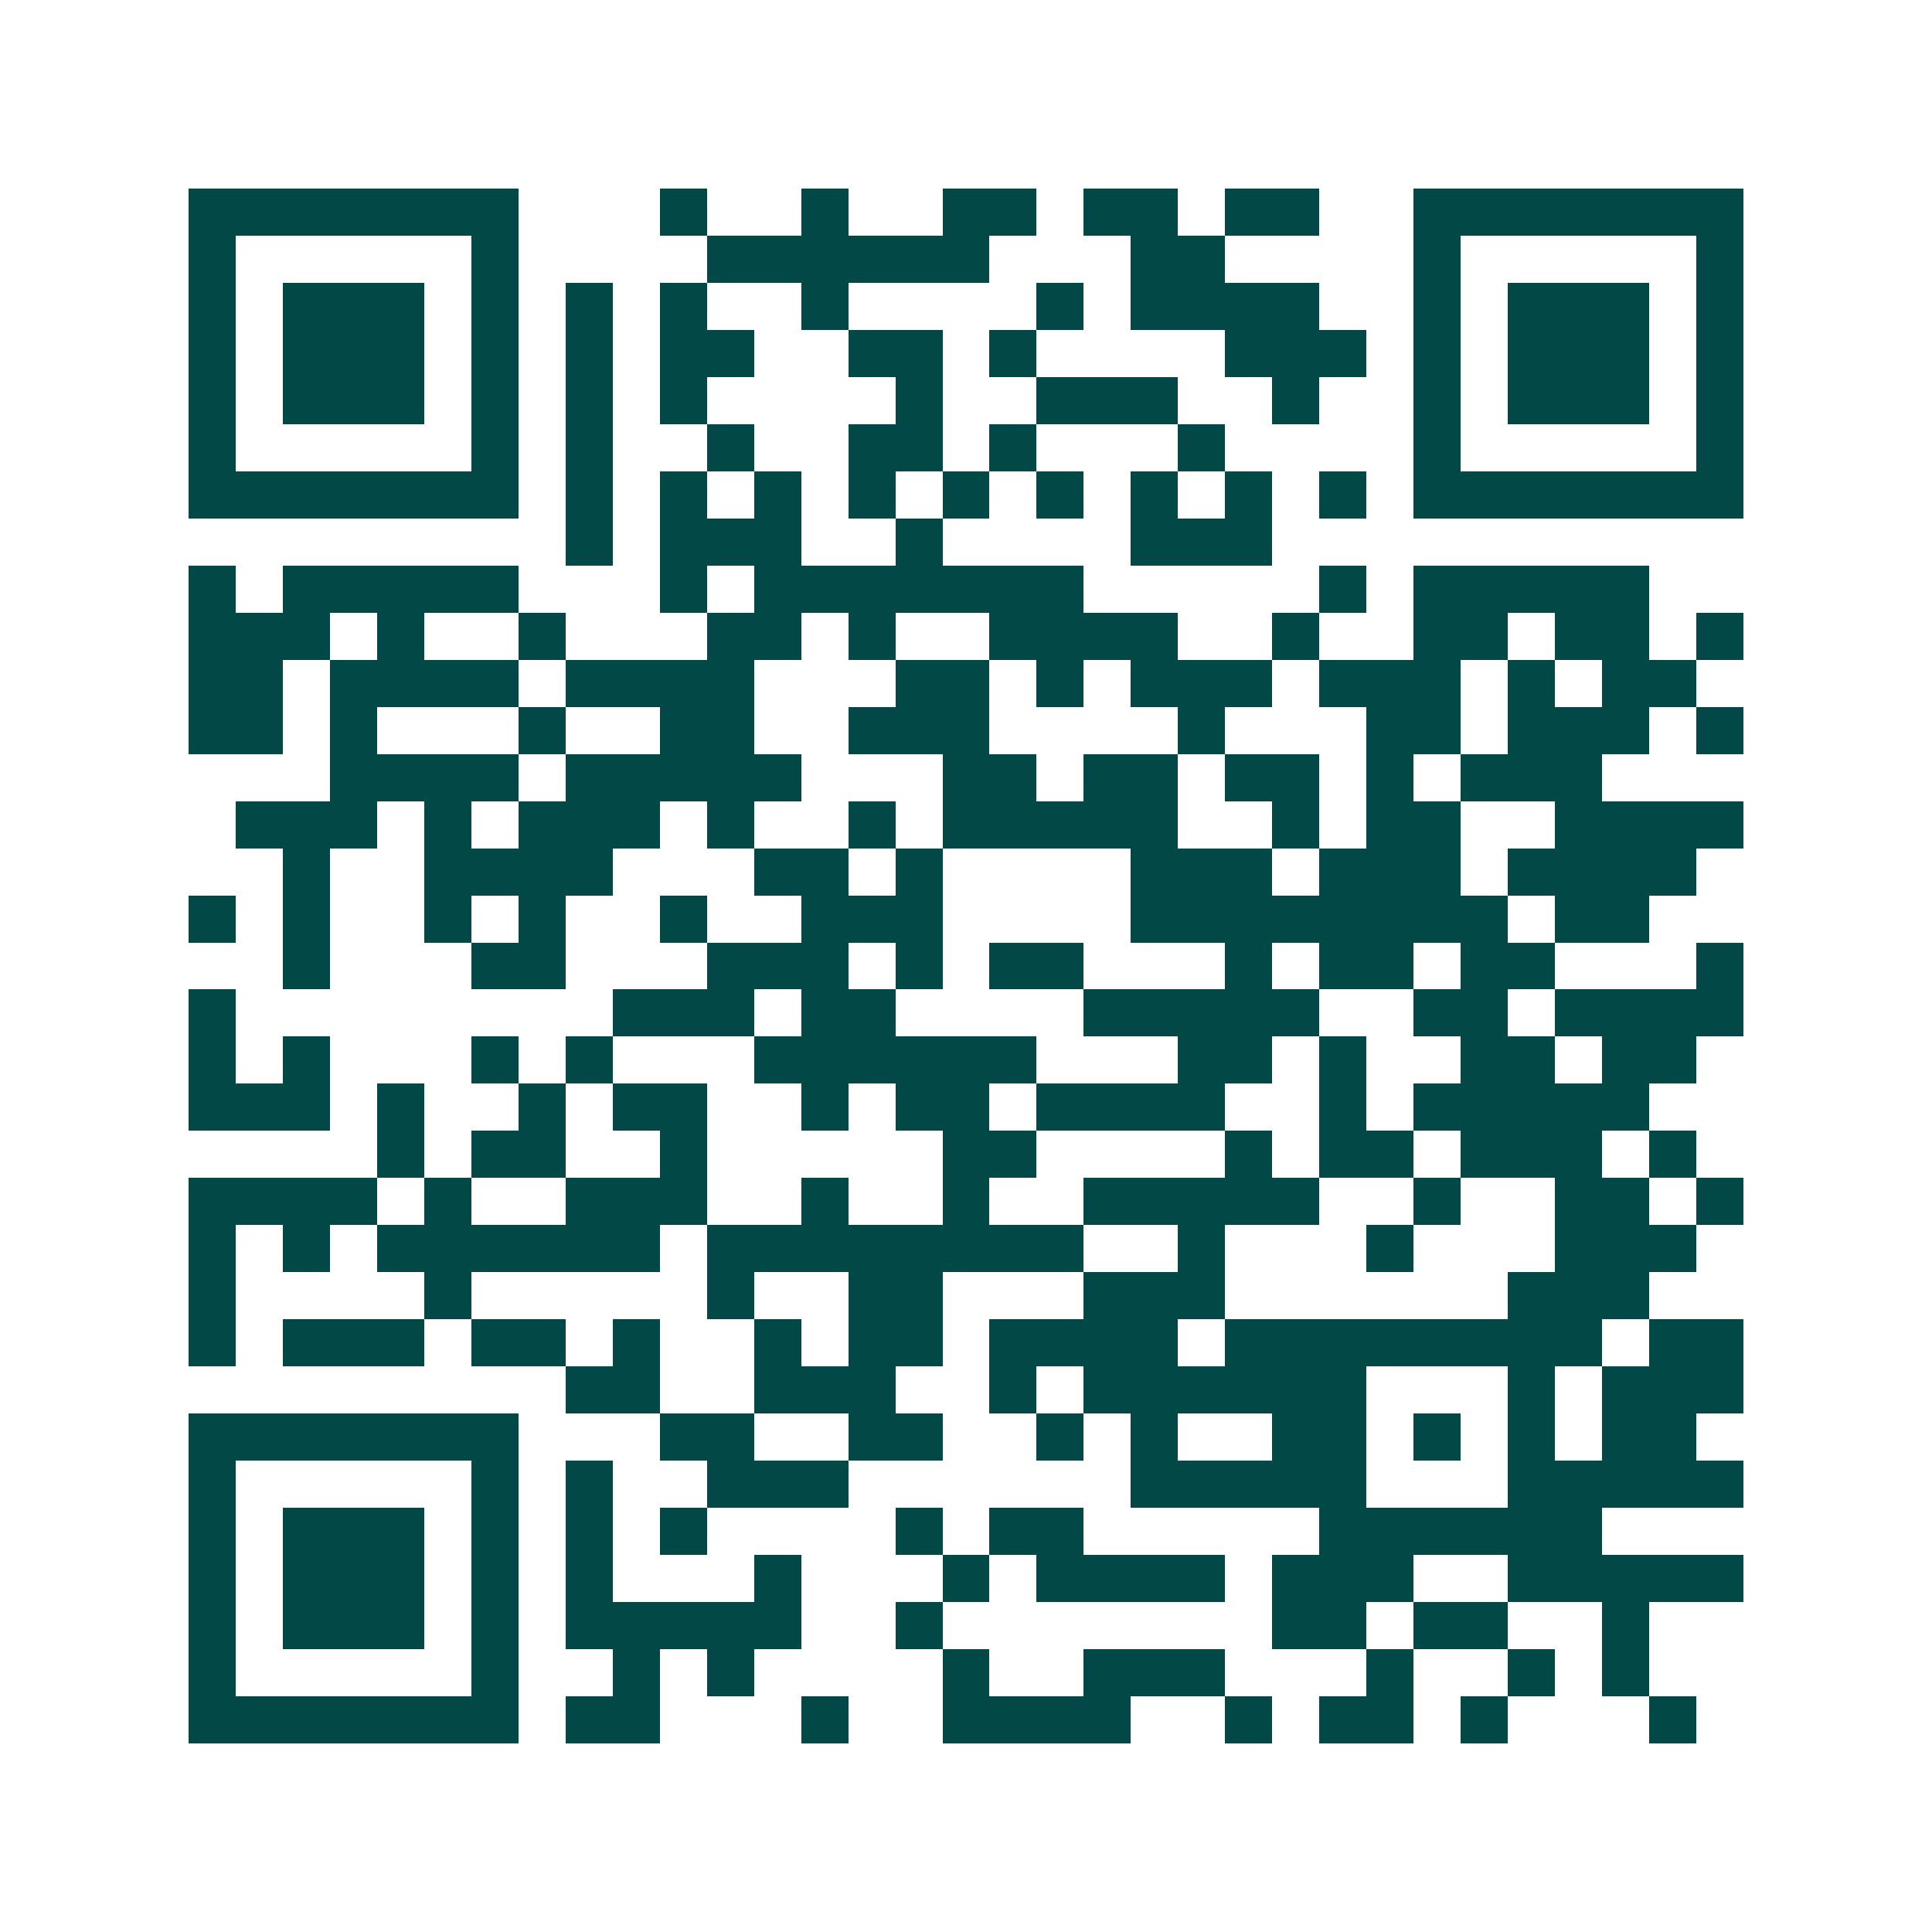 <svg xmlns="http://www.w3.org/2000/svg" width="200" height="200" viewBox="0 0 41 41" shape-rendering="crispEdges"><path fill="#ffffff" d="M0 0h41v41H0z"/><path stroke="#014847" d="M4 4.5h7m3 0h1m2 0h1m2 0h2m1 0h2m1 0h2m2 0h7M4 5.5h1m5 0h1m4 0h6m3 0h2m4 0h1m5 0h1M4 6.5h1m1 0h3m1 0h1m1 0h1m1 0h1m2 0h1m4 0h1m1 0h4m2 0h1m1 0h3m1 0h1M4 7.5h1m1 0h3m1 0h1m1 0h1m1 0h2m2 0h2m1 0h1m4 0h3m1 0h1m1 0h3m1 0h1M4 8.5h1m1 0h3m1 0h1m1 0h1m1 0h1m4 0h1m2 0h3m2 0h1m2 0h1m1 0h3m1 0h1M4 9.5h1m5 0h1m1 0h1m2 0h1m2 0h2m1 0h1m3 0h1m4 0h1m5 0h1M4 10.5h7m1 0h1m1 0h1m1 0h1m1 0h1m1 0h1m1 0h1m1 0h1m1 0h1m1 0h1m1 0h7M12 11.5h1m1 0h3m2 0h1m4 0h3M4 12.5h1m1 0h5m3 0h1m1 0h7m5 0h1m1 0h5M4 13.5h3m1 0h1m2 0h1m3 0h2m1 0h1m2 0h4m2 0h1m2 0h2m1 0h2m1 0h1M4 14.5h2m1 0h4m1 0h4m3 0h2m1 0h1m1 0h3m1 0h3m1 0h1m1 0h2M4 15.5h2m1 0h1m3 0h1m2 0h2m2 0h3m4 0h1m3 0h2m1 0h3m1 0h1M7 16.5h4m1 0h5m3 0h2m1 0h2m1 0h2m1 0h1m1 0h3M5 17.5h3m1 0h1m1 0h3m1 0h1m2 0h1m1 0h5m2 0h1m1 0h2m2 0h4M6 18.5h1m2 0h4m3 0h2m1 0h1m4 0h3m1 0h3m1 0h4M4 19.5h1m1 0h1m2 0h1m1 0h1m2 0h1m2 0h3m4 0h8m1 0h2M6 20.5h1m3 0h2m3 0h3m1 0h1m1 0h2m3 0h1m1 0h2m1 0h2m3 0h1M4 21.5h1m8 0h3m1 0h2m4 0h5m2 0h2m1 0h4M4 22.5h1m1 0h1m3 0h1m1 0h1m3 0h6m3 0h2m1 0h1m2 0h2m1 0h2M4 23.5h3m1 0h1m2 0h1m1 0h2m2 0h1m1 0h2m1 0h4m2 0h1m1 0h5M8 24.5h1m1 0h2m2 0h1m5 0h2m4 0h1m1 0h2m1 0h3m1 0h1M4 25.5h4m1 0h1m2 0h3m2 0h1m2 0h1m2 0h5m2 0h1m2 0h2m1 0h1M4 26.5h1m1 0h1m1 0h6m1 0h8m2 0h1m3 0h1m3 0h3M4 27.5h1m4 0h1m5 0h1m2 0h2m3 0h3m6 0h3M4 28.5h1m1 0h3m1 0h2m1 0h1m2 0h1m1 0h2m1 0h4m1 0h8m1 0h2M12 29.5h2m2 0h3m2 0h1m1 0h6m3 0h1m1 0h3M4 30.5h7m3 0h2m2 0h2m2 0h1m1 0h1m2 0h2m1 0h1m1 0h1m1 0h2M4 31.5h1m5 0h1m1 0h1m2 0h3m6 0h5m3 0h5M4 32.5h1m1 0h3m1 0h1m1 0h1m1 0h1m4 0h1m1 0h2m5 0h6M4 33.5h1m1 0h3m1 0h1m1 0h1m3 0h1m3 0h1m1 0h4m1 0h3m2 0h5M4 34.5h1m1 0h3m1 0h1m1 0h5m2 0h1m7 0h2m1 0h2m2 0h1M4 35.5h1m5 0h1m2 0h1m1 0h1m4 0h1m2 0h3m3 0h1m2 0h1m1 0h1M4 36.5h7m1 0h2m3 0h1m2 0h4m2 0h1m1 0h2m1 0h1m3 0h1"/></svg>
